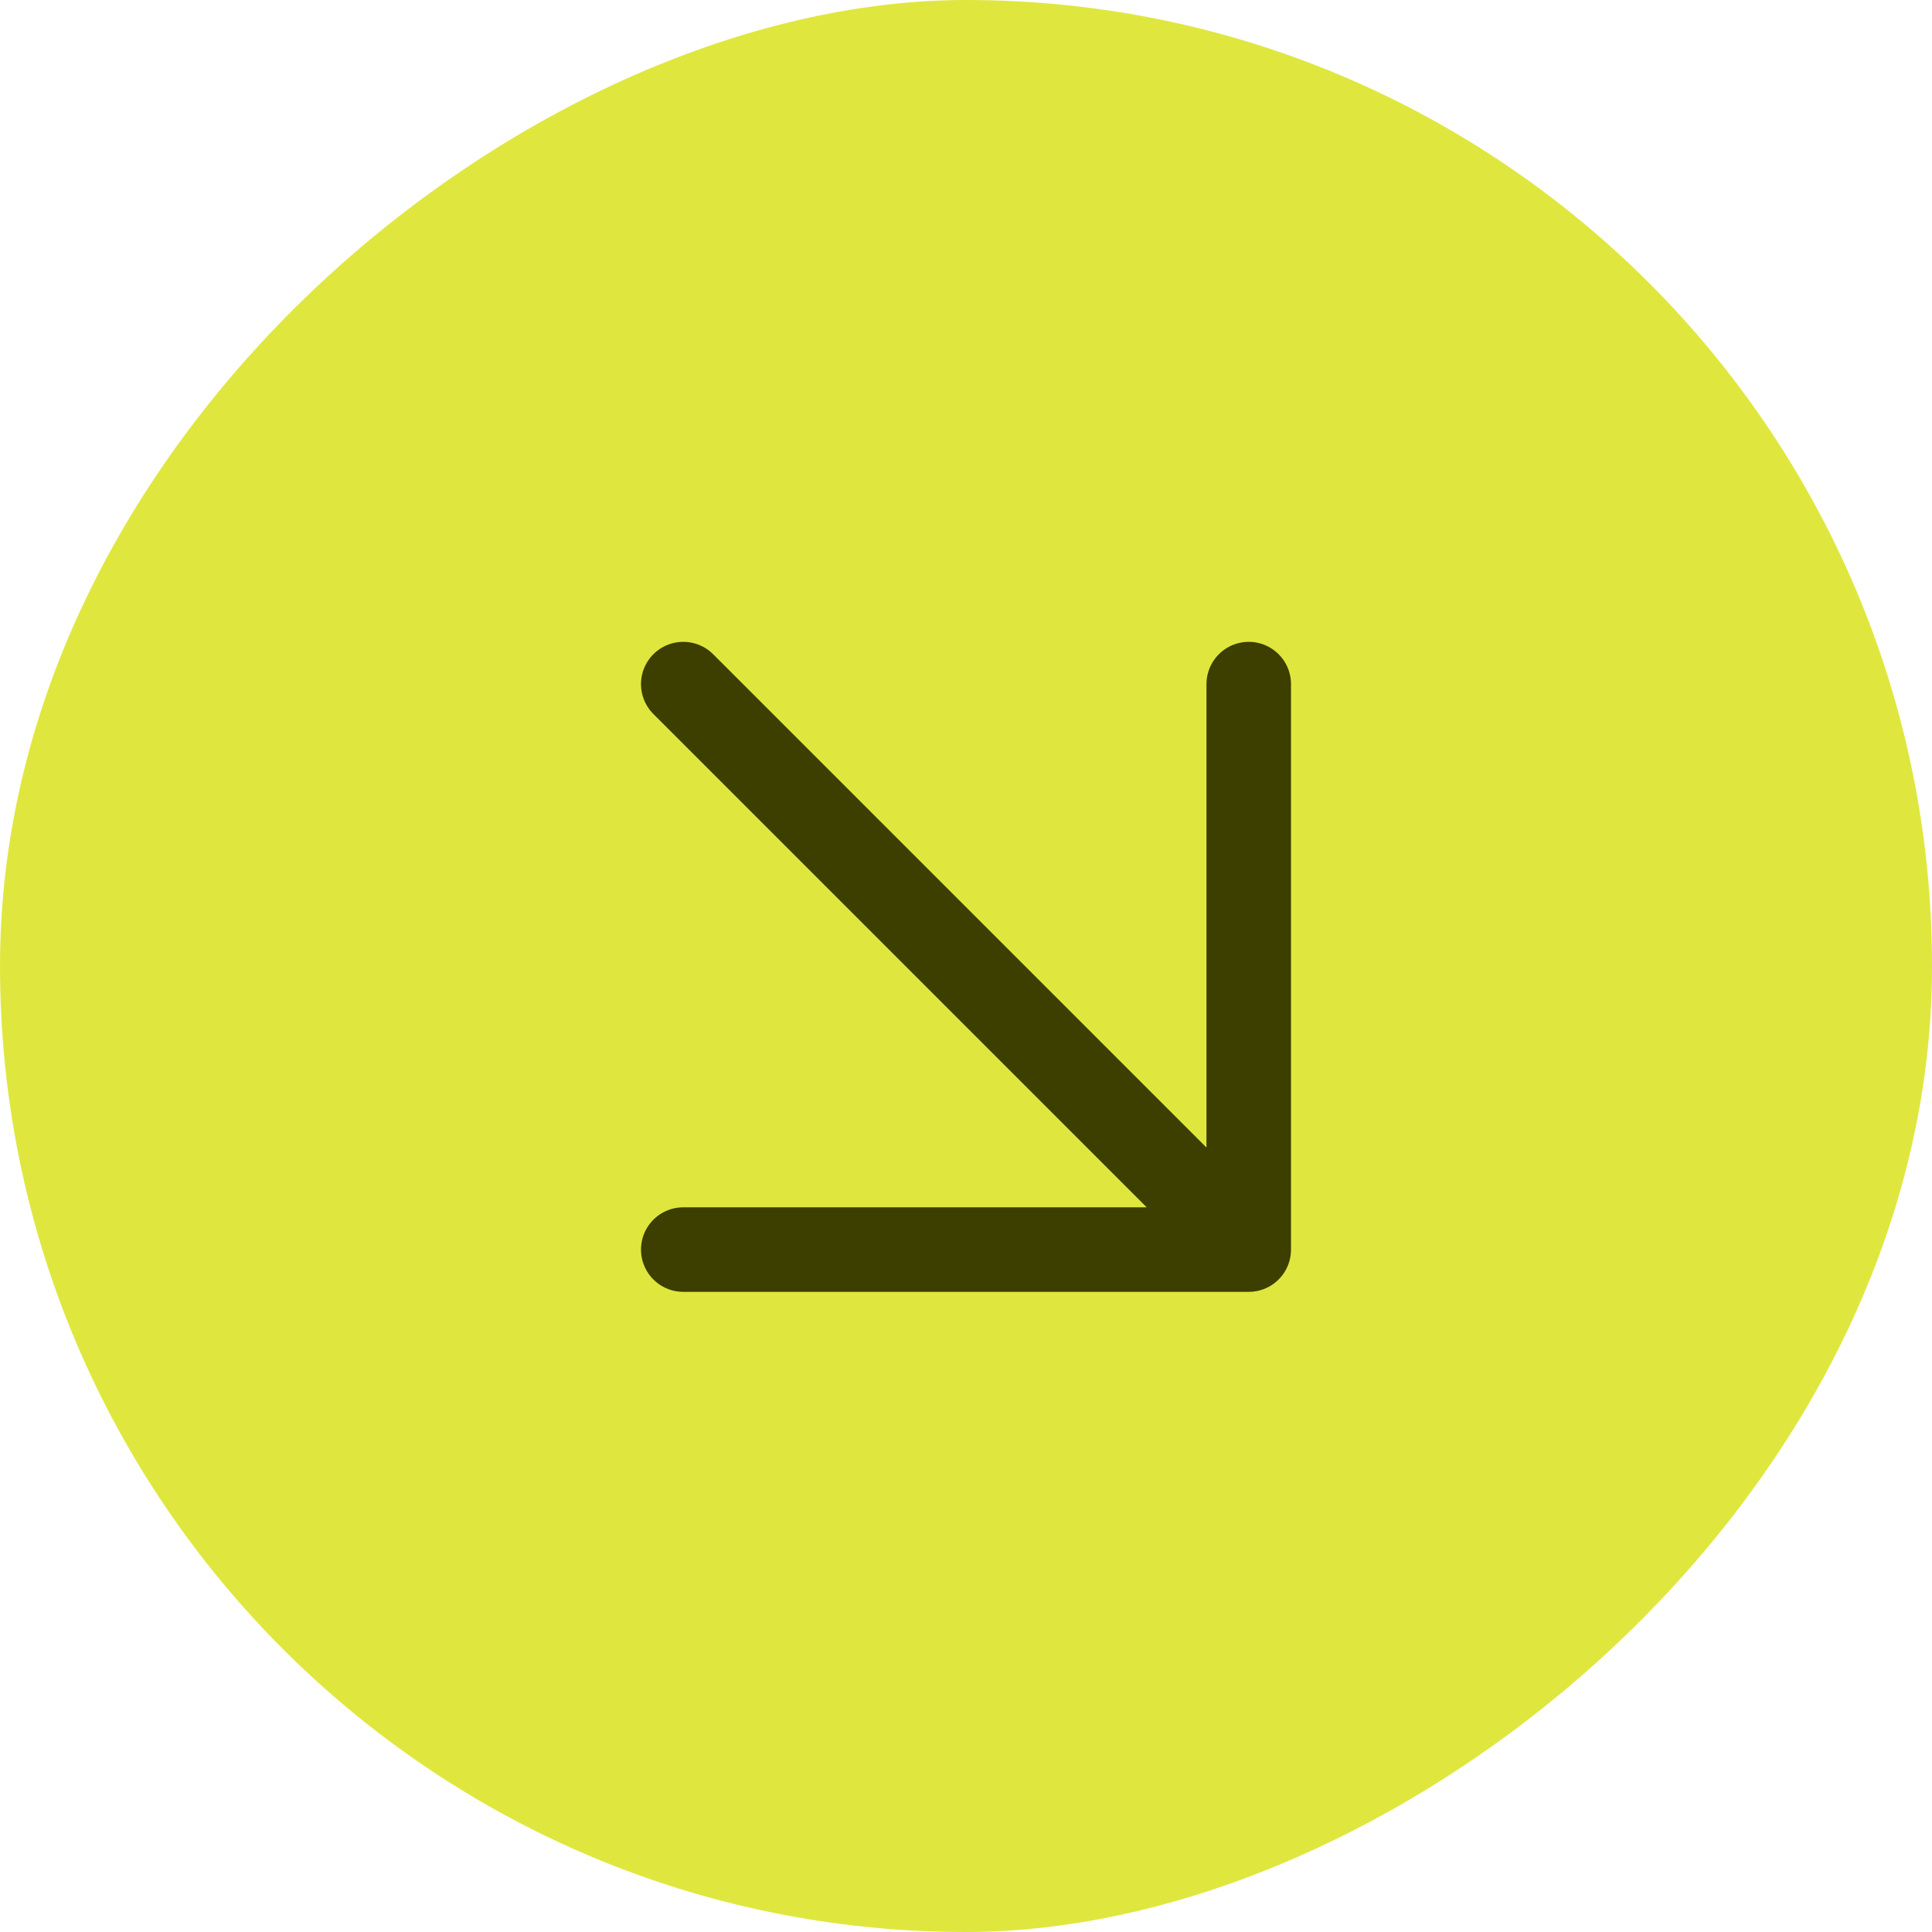 <svg xmlns="http://www.w3.org/2000/svg" width="32" height="32" viewBox="0 0 32 32" fill="none"><rect y="32" width="32" height="32" rx="16" transform="rotate(-90 0 32)" fill="#DFE73E"></rect><path d="M11.317 11.331L20.683 20.697M20.683 20.697V11.331M20.683 20.697L11.317 20.697" stroke="#3C3F00" stroke-width="1.4" stroke-linecap="round" stroke-linejoin="round"></path></svg>